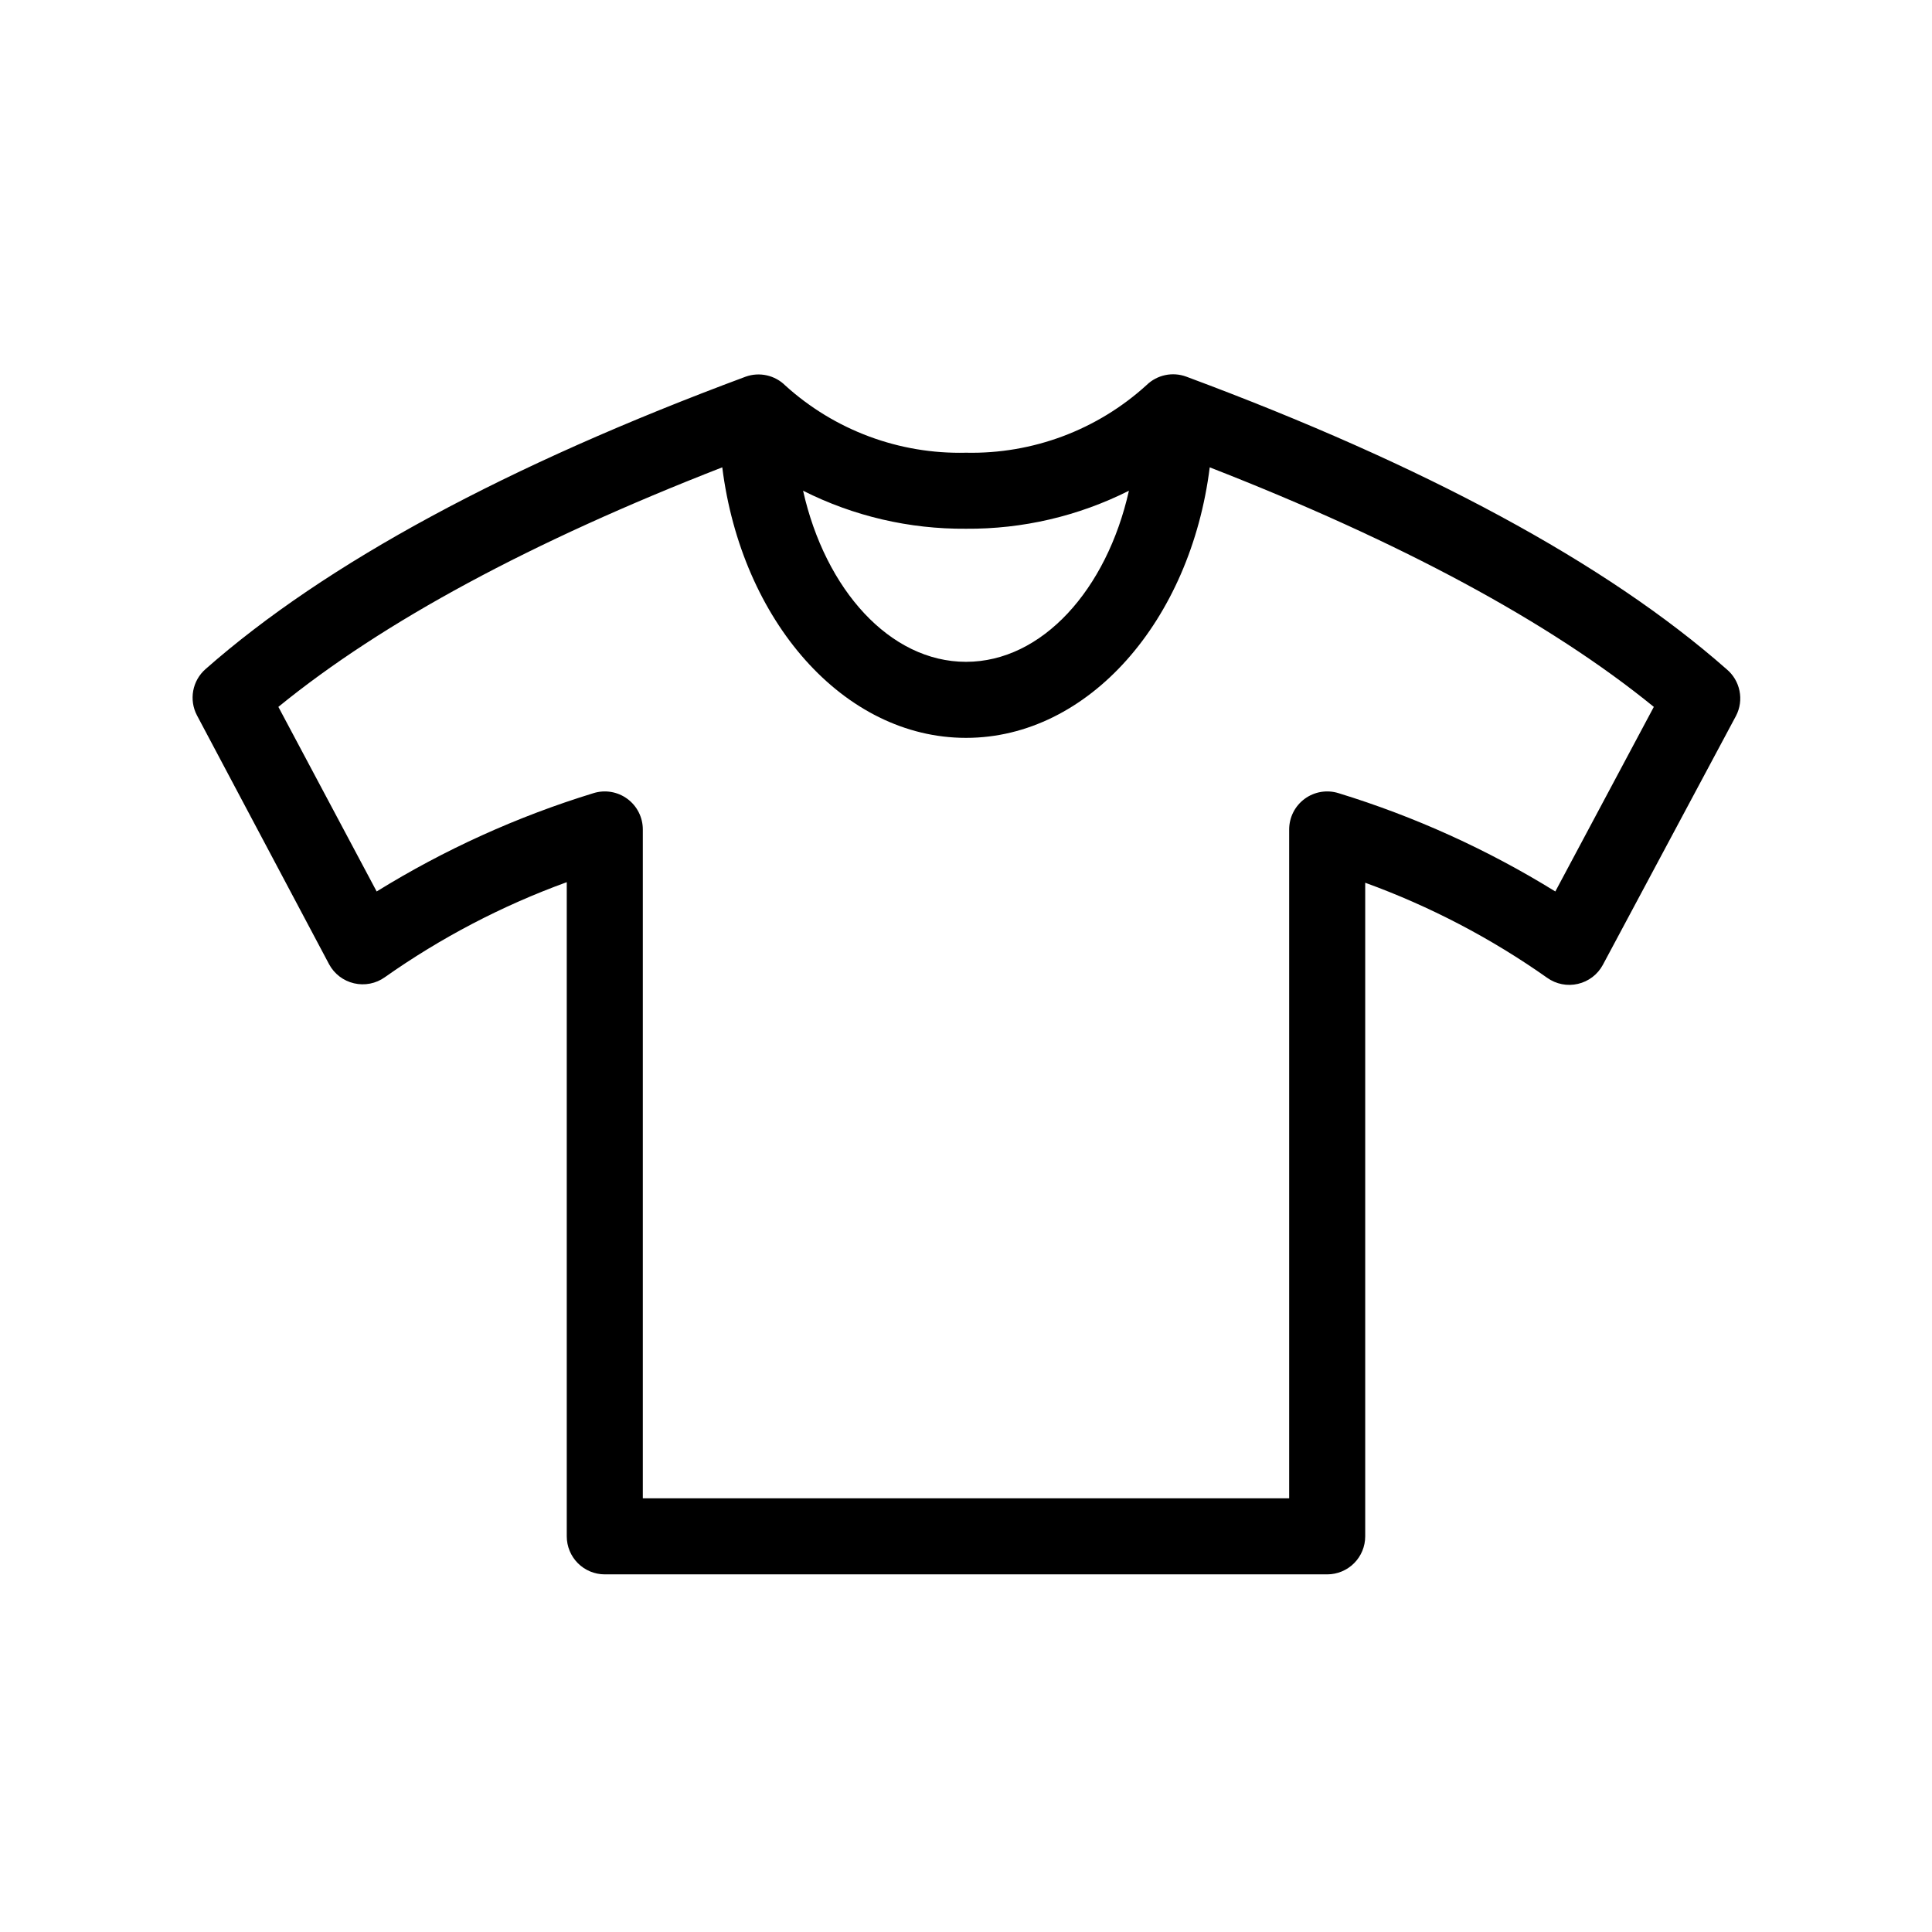 <?xml version="1.0" encoding="UTF-8"?>
<!-- The Best Svg Icon site in the world: iconSvg.co, Visit us! https://iconsvg.co -->
<svg fill="#000000" width="800px" height="800px" version="1.1" viewBox="144 144 512 512" xmlns="http://www.w3.org/2000/svg">
 <path d="m231.22 399.55c1.375 2.547 3.777 4.383 6.598 5.035 2.828 0.664 5.801 0.078 8.164-1.609 14.883-10.5 31.094-18.973 48.215-25.191v173.36c0 2.672 1.062 5.234 2.949 7.125 1.891 1.891 4.453 2.953 7.125 2.953h191.45c2.672 0 5.234-1.062 7.125-2.953s2.949-4.453 2.949-7.125v-173.21c17.121 6.219 33.336 14.688 48.215 25.188 2.363 1.688 5.336 2.277 8.164 1.613 2.82-0.652 5.227-2.488 6.598-5.039l35.266-65.949h0.004c2.207-4.219 1.156-9.41-2.519-12.441-31.844-28.062-80.055-54.059-143.13-77.488-3.644-1.352-7.742-0.488-10.531 2.219-13.059 11.898-30.195 18.32-47.859 17.934-17.645 0.43-34.781-5.938-47.863-17.785-2.754-2.758-6.856-3.68-10.531-2.367-63.074 23.43-111.29 49.426-143.13 77.488-3.516 3.074-4.453 8.164-2.269 12.293zm168.78-115.43c14.988 0.121 29.789-3.336 43.176-10.074-5.894 26.246-23.023 45.344-43.176 45.344s-37.281-19.094-43.176-45.344h-0.004c13.387 6.746 28.188 10.199 43.18 10.074zm-64.59-16.273c5.09 40.609 32.094 71.695 64.59 71.695s59.5-31.086 64.59-71.691c50.383 19.648 89.98 40.91 117.69 63.48l-26.102 48.918c-17.953-11.102-37.254-19.855-57.434-26.047-3.062-0.965-6.402-0.41-8.988 1.492-2.59 1.898-4.113 4.918-4.113 8.129v177.24h-171.29v-177.24c0.004-3.211-1.523-6.231-4.113-8.129-2.586-1.902-5.922-2.457-8.988-1.492-20.18 6.191-39.48 14.945-57.434 26.047l-26.047-48.918c27.66-22.574 67.16-43.836 117.64-63.484z"/>
</svg>
